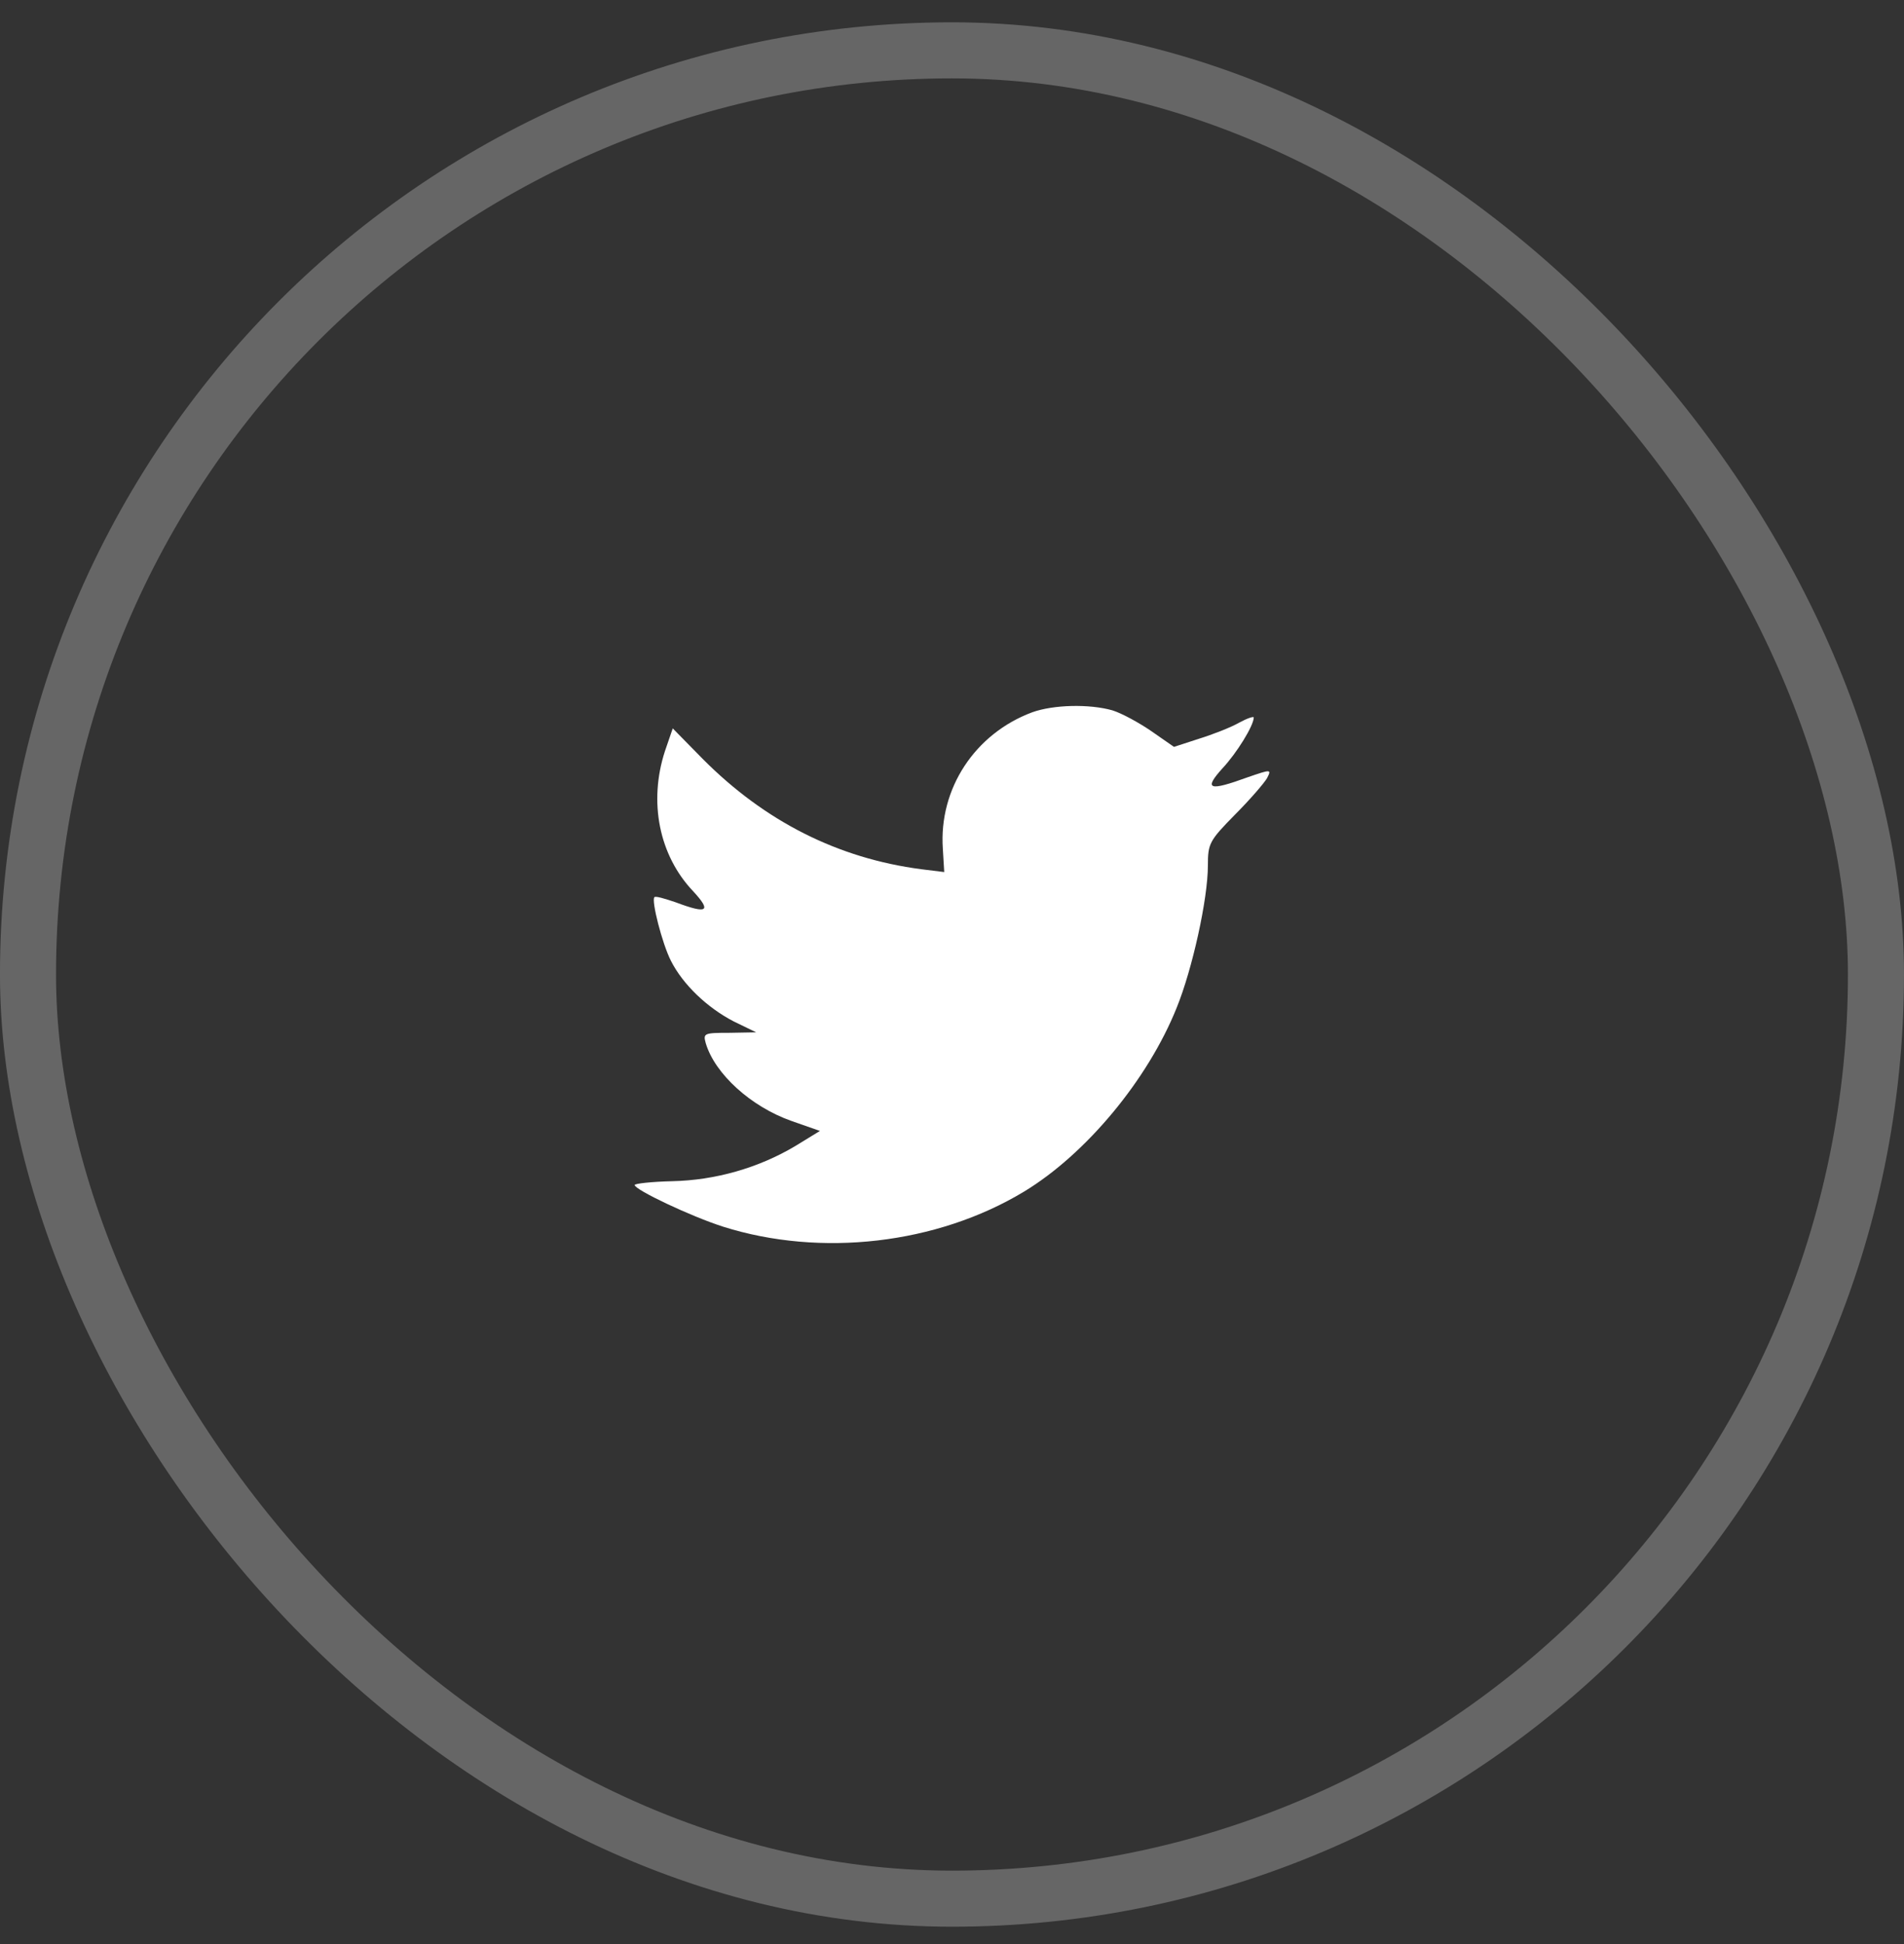 <svg width="48" height="49" viewBox="0 0 48 49" fill="none" xmlns="http://www.w3.org/2000/svg">
    <rect x="0" y="0" width="48" height="49" fill="#333333" stroke="none"/>
    <rect opacity="0.25" x="0.706" y="1.269" width="46.587" height="46.587" rx="23.294" stroke="white" stroke-width="1.413"/>
    <path fill-rule="evenodd" clip-rule="evenodd" d="M23.769 21.395L23.804 21.98L23.226 21.909C21.122 21.634 19.283 20.702 17.723 19.136L16.96 18.359L16.763 18.933C16.347 20.212 16.613 21.562 17.48 22.47C17.942 22.972 17.838 23.044 17.041 22.745C16.763 22.65 16.52 22.578 16.497 22.614C16.416 22.697 16.694 23.785 16.913 24.215C17.214 24.813 17.827 25.398 18.497 25.745L19.064 26.02L18.393 26.032C17.746 26.032 17.723 26.044 17.792 26.294C18.023 27.071 18.936 27.896 19.954 28.254L20.671 28.505L20.046 28.888C19.121 29.438 18.035 29.748 16.948 29.772C16.428 29.784 16 29.832 16 29.868C16 29.987 17.41 30.656 18.231 30.919C20.694 31.696 23.619 31.361 25.815 30.035C27.376 29.091 28.937 27.215 29.665 25.398C30.058 24.43 30.451 22.662 30.451 21.813C30.451 21.263 30.486 21.192 31.133 20.534C31.515 20.152 31.873 19.734 31.942 19.614C32.058 19.387 32.047 19.387 31.457 19.59C30.474 19.949 30.335 19.901 30.821 19.363C31.179 18.981 31.607 18.288 31.607 18.084C31.607 18.049 31.434 18.108 31.237 18.216C31.029 18.335 30.567 18.515 30.22 18.622L29.596 18.825L29.029 18.431C28.717 18.216 28.278 17.977 28.046 17.905C27.457 17.738 26.555 17.762 26.023 17.953C24.578 18.491 23.665 19.877 23.769 21.395Z" fill="white"/>
</svg>
